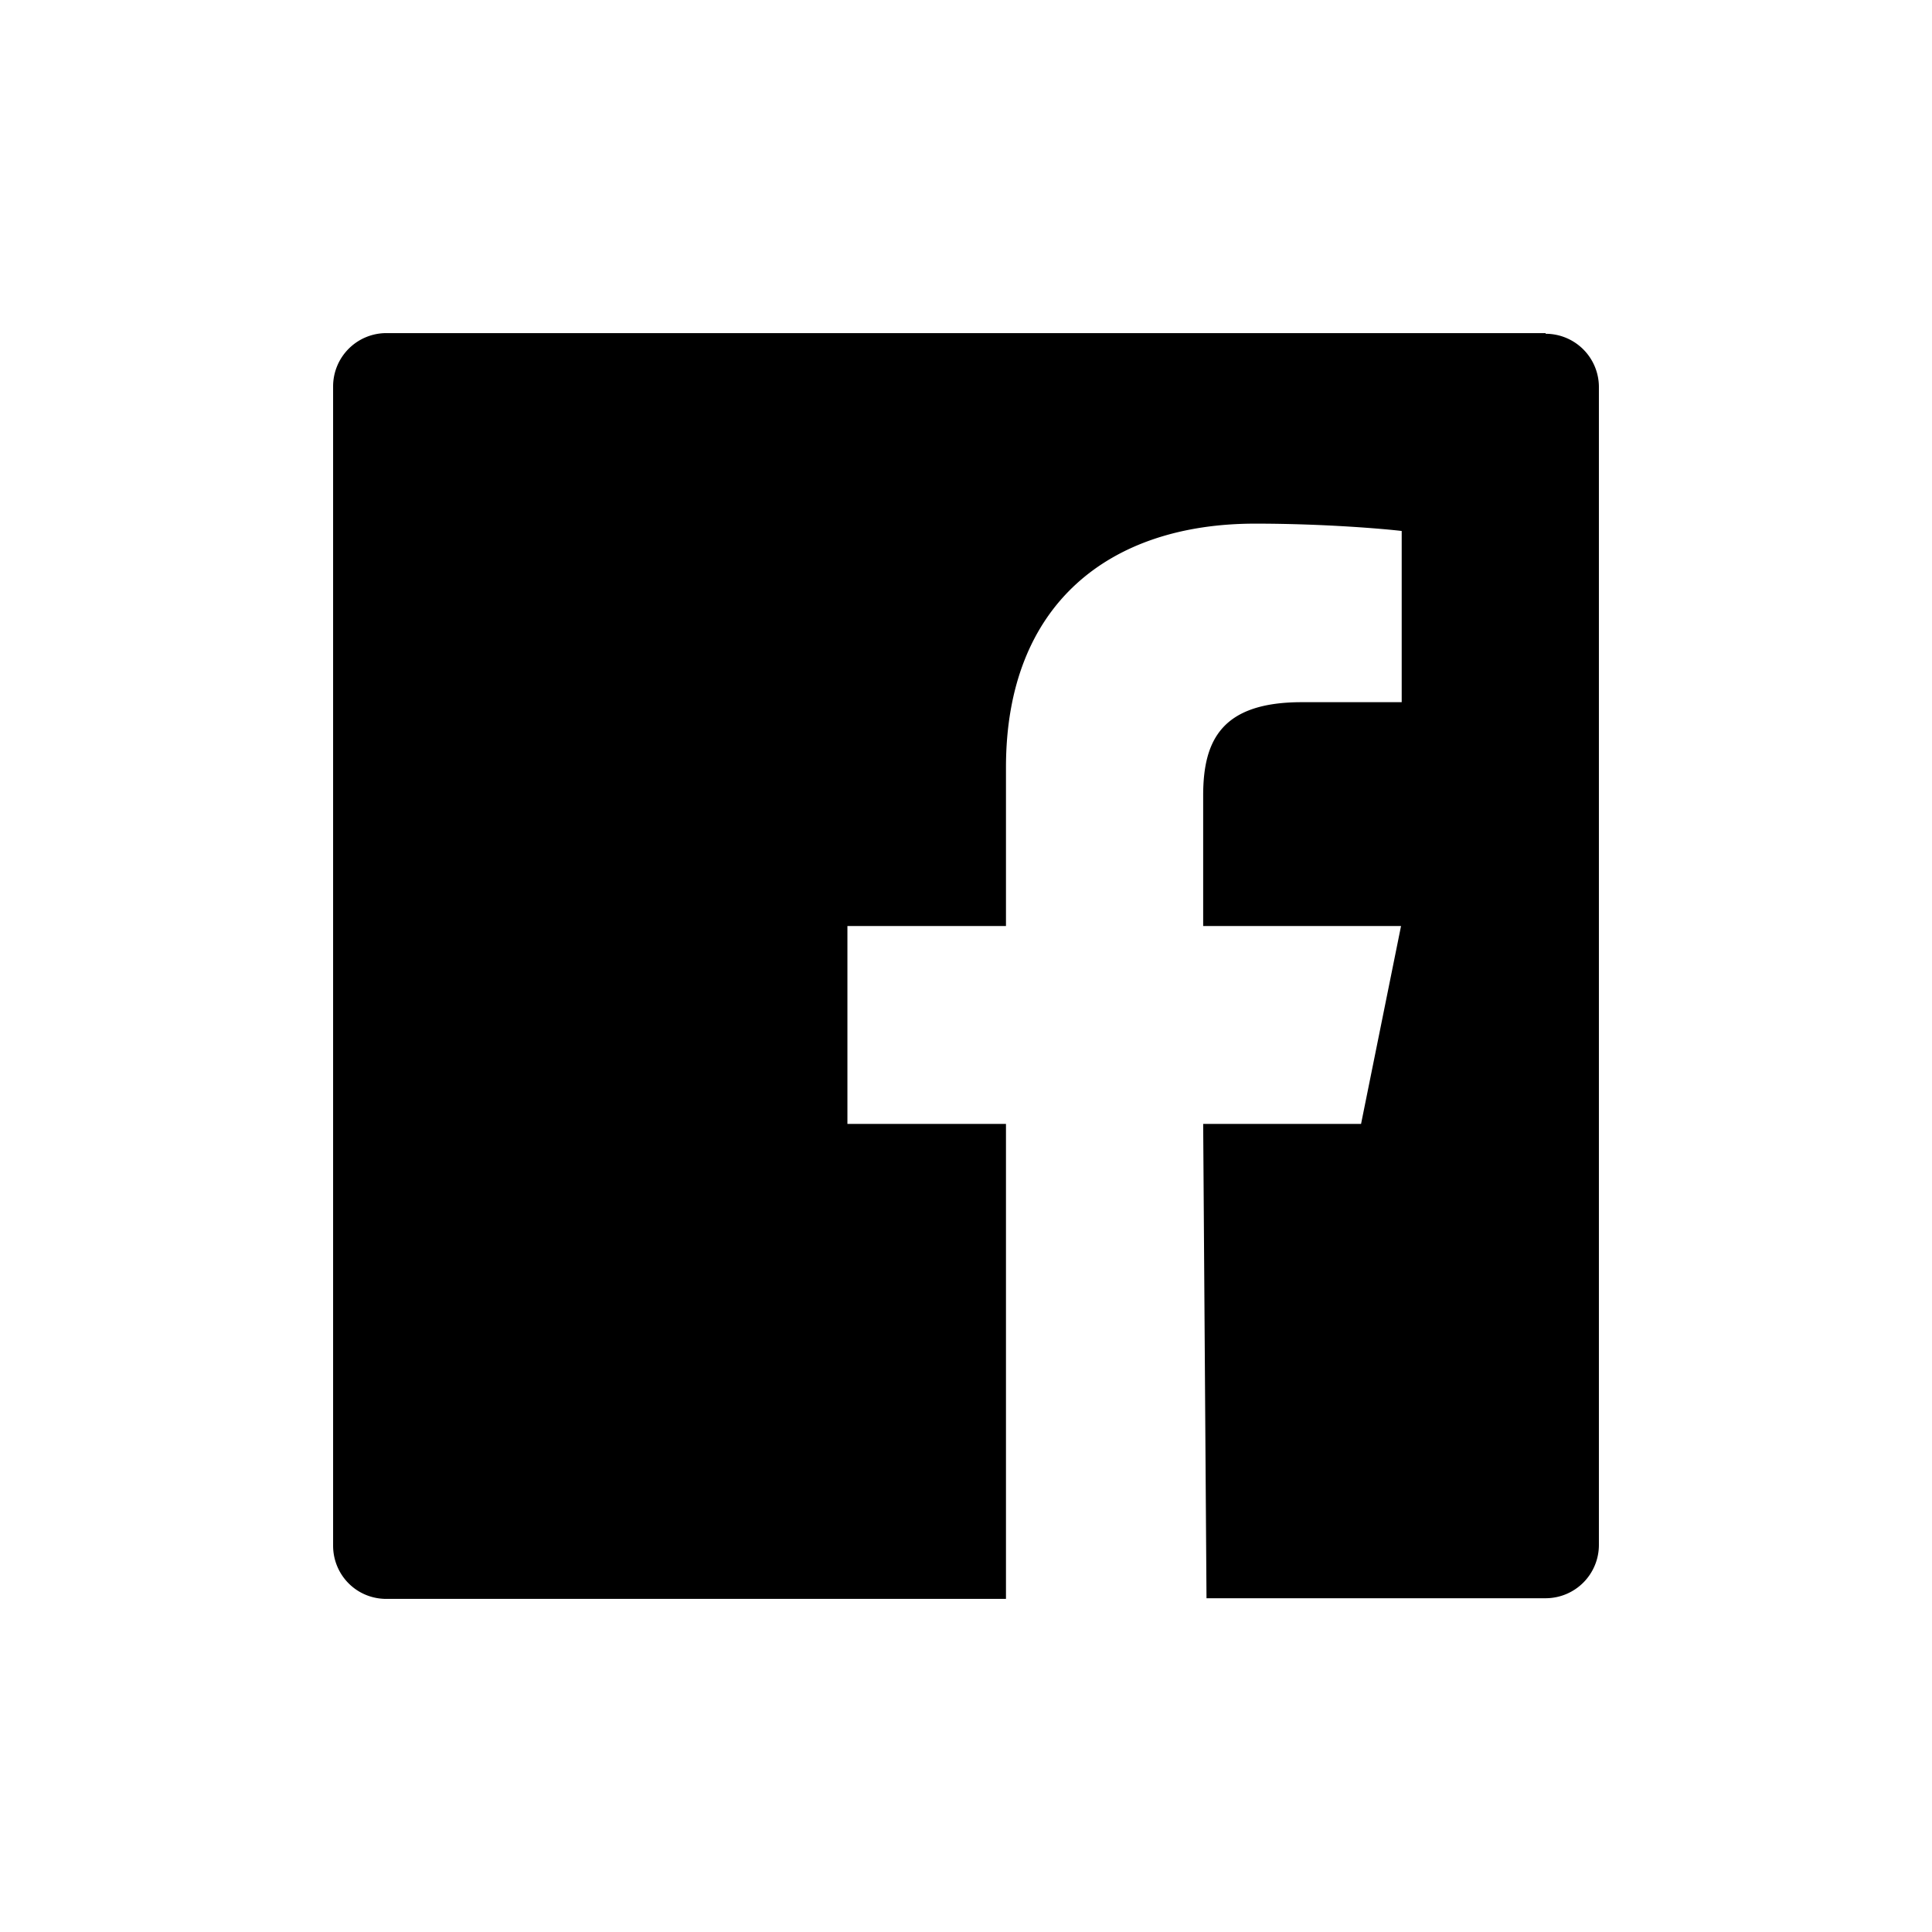 <svg width="29" height="29">
    <path d="M23.2 5H5.8a.8.8 0 0 0-.8.8V23.2c0 .44.35.8.8.8h9.3v-7.13h-2.38V13.9h2.38v-2.38c0-2.45 1.55-3.66 3.74-3.66 1.05 0 1.95.08 2.2.11v2.57h-1.5c-1.2 0-1.48.57-1.48 1.4v1.96h2.97l-.6 2.97h-2.37l.05 7.12h5.1a.8.8 0 0 0 .79-.8V5.8a.8.8 0 0 0-.8-.79"></path>
</svg>